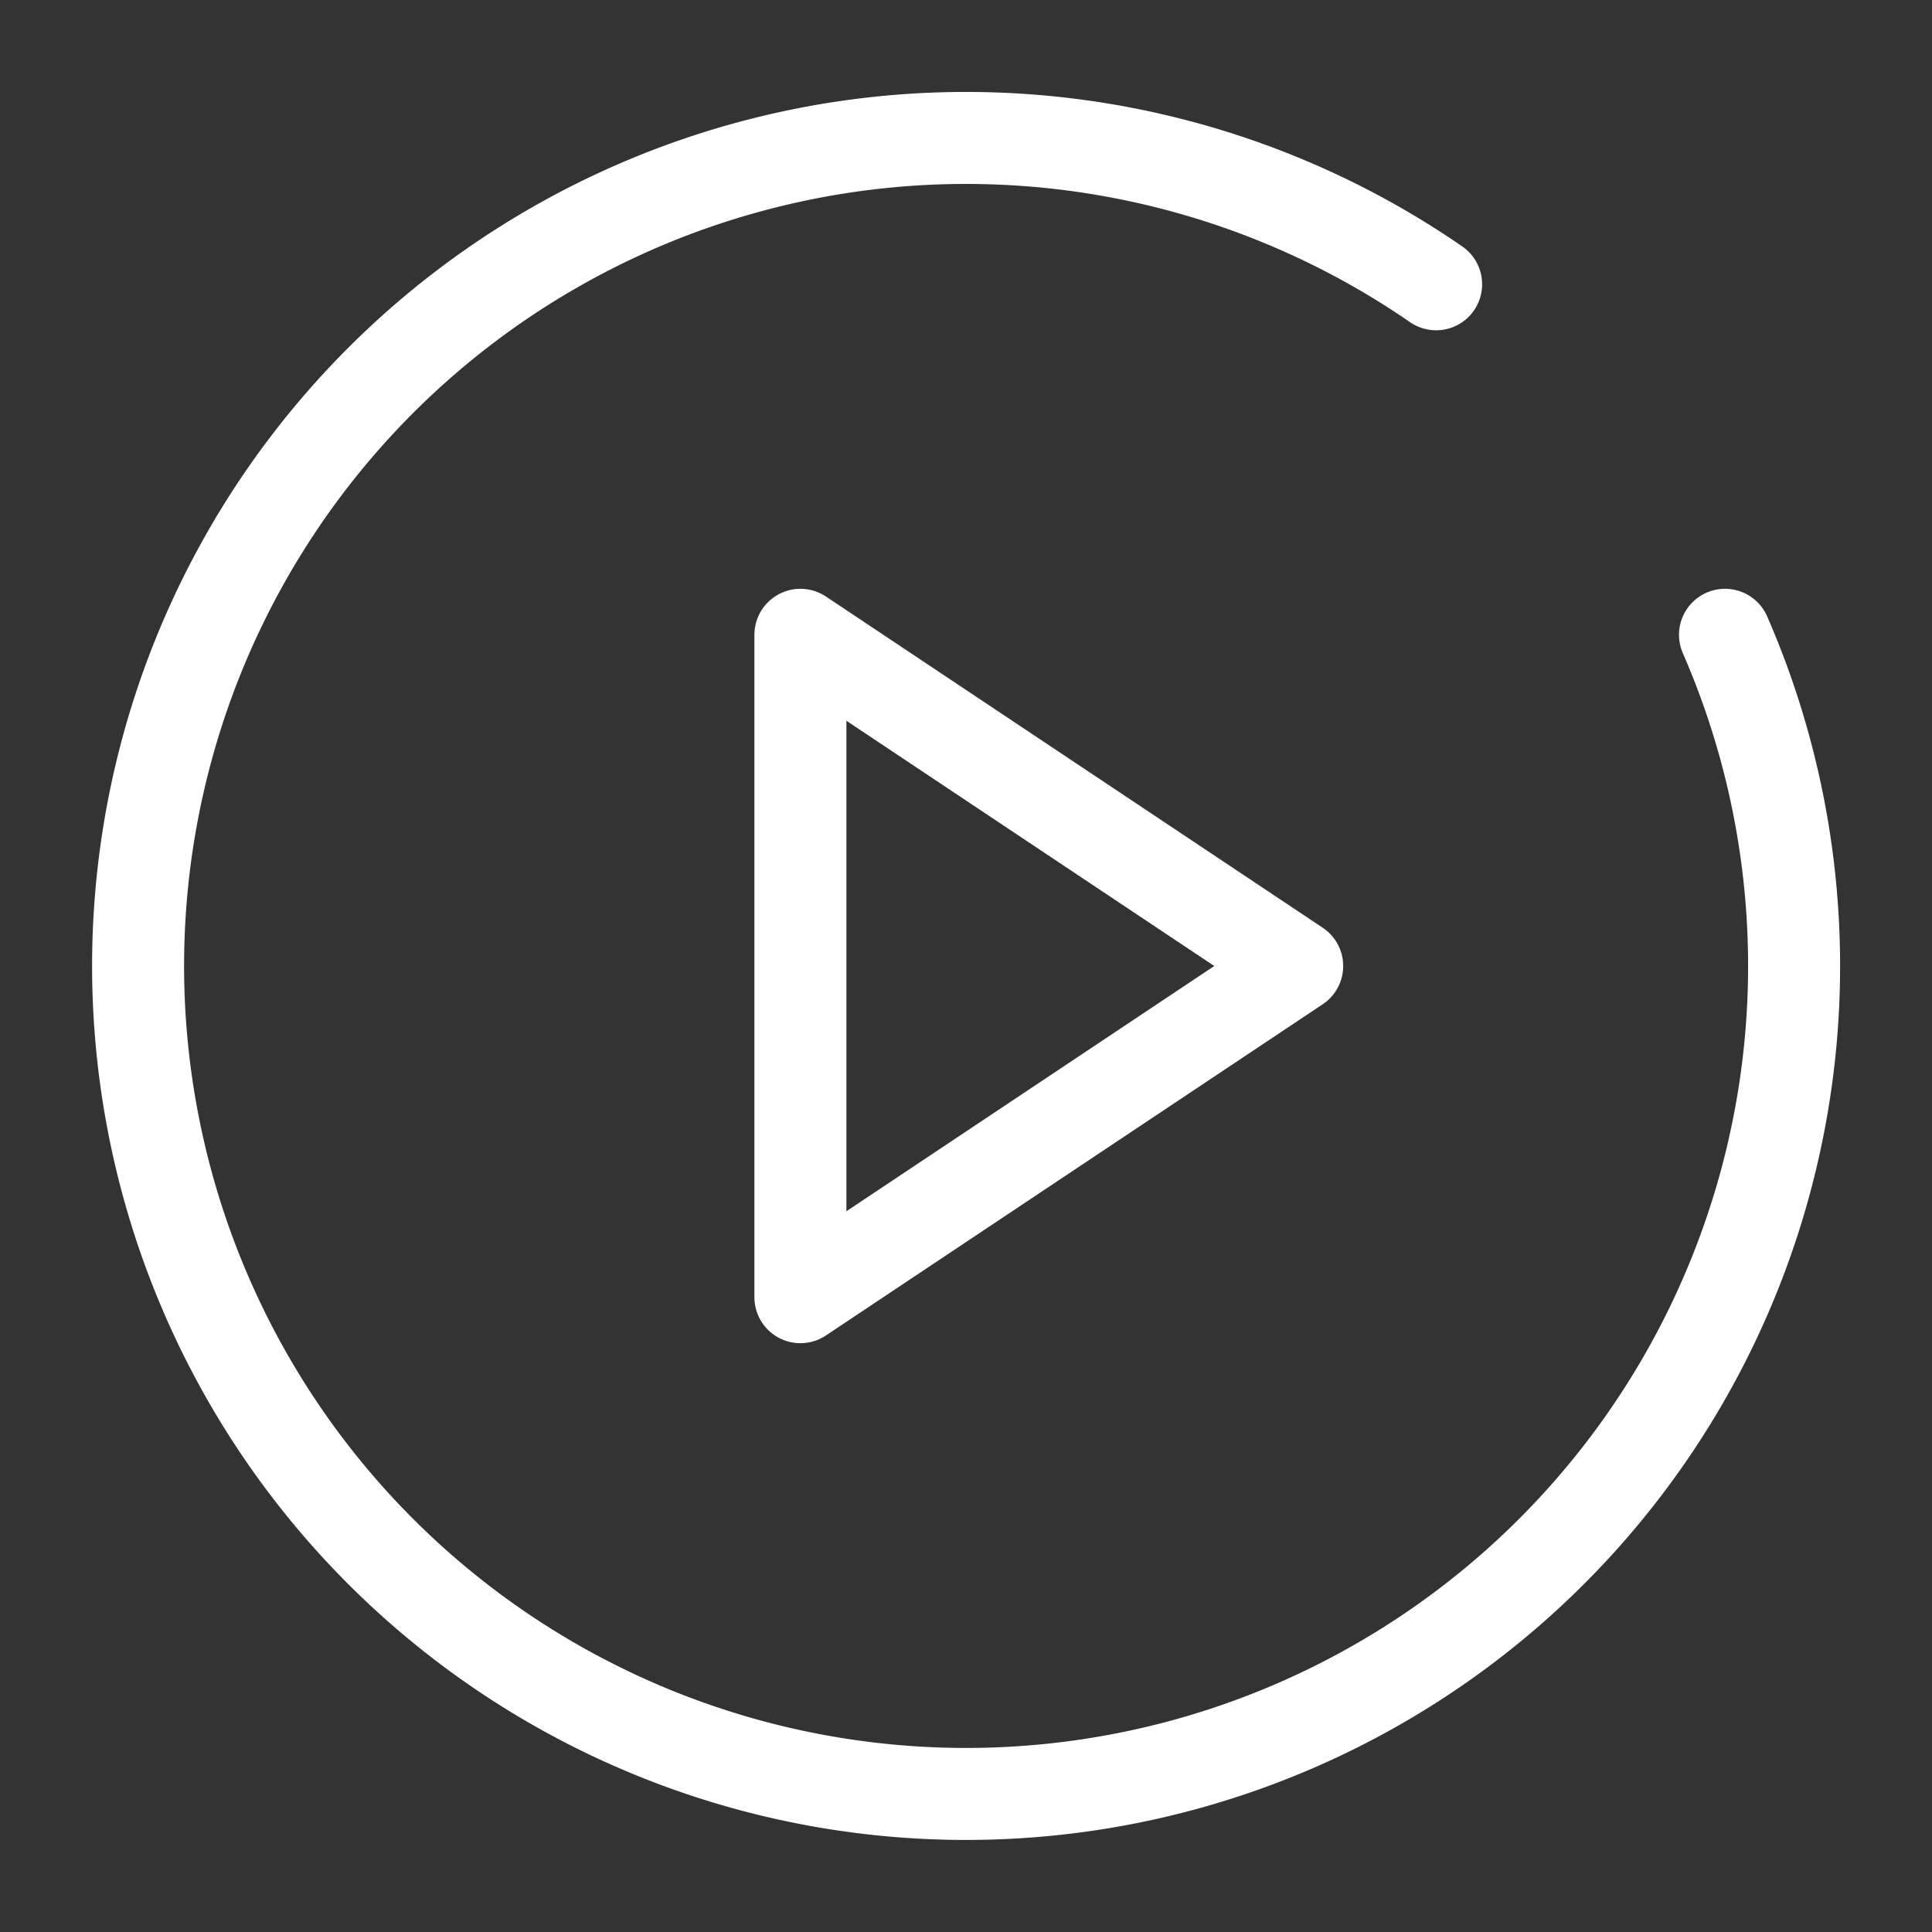 <svg id="Слой_1" data-name="Слой 1" xmlns="http://www.w3.org/2000/svg" viewBox="0 0 21 21"><rect x="0" y="0" width="21" height="21" fill="#333333" stroke="none"/><defs><style>.cls-1{fill:none;stroke:#fff;stroke-linecap:round;stroke-linejoin:round;}</style></defs><path class="cls-1" d="M18.75,6.9a9,9,0,1,1-3.14-3.81"/><polygon class="cls-1" points="8.7 6.9 14.1 10.5 8.7 14.1 8.7 6.9"/></svg>